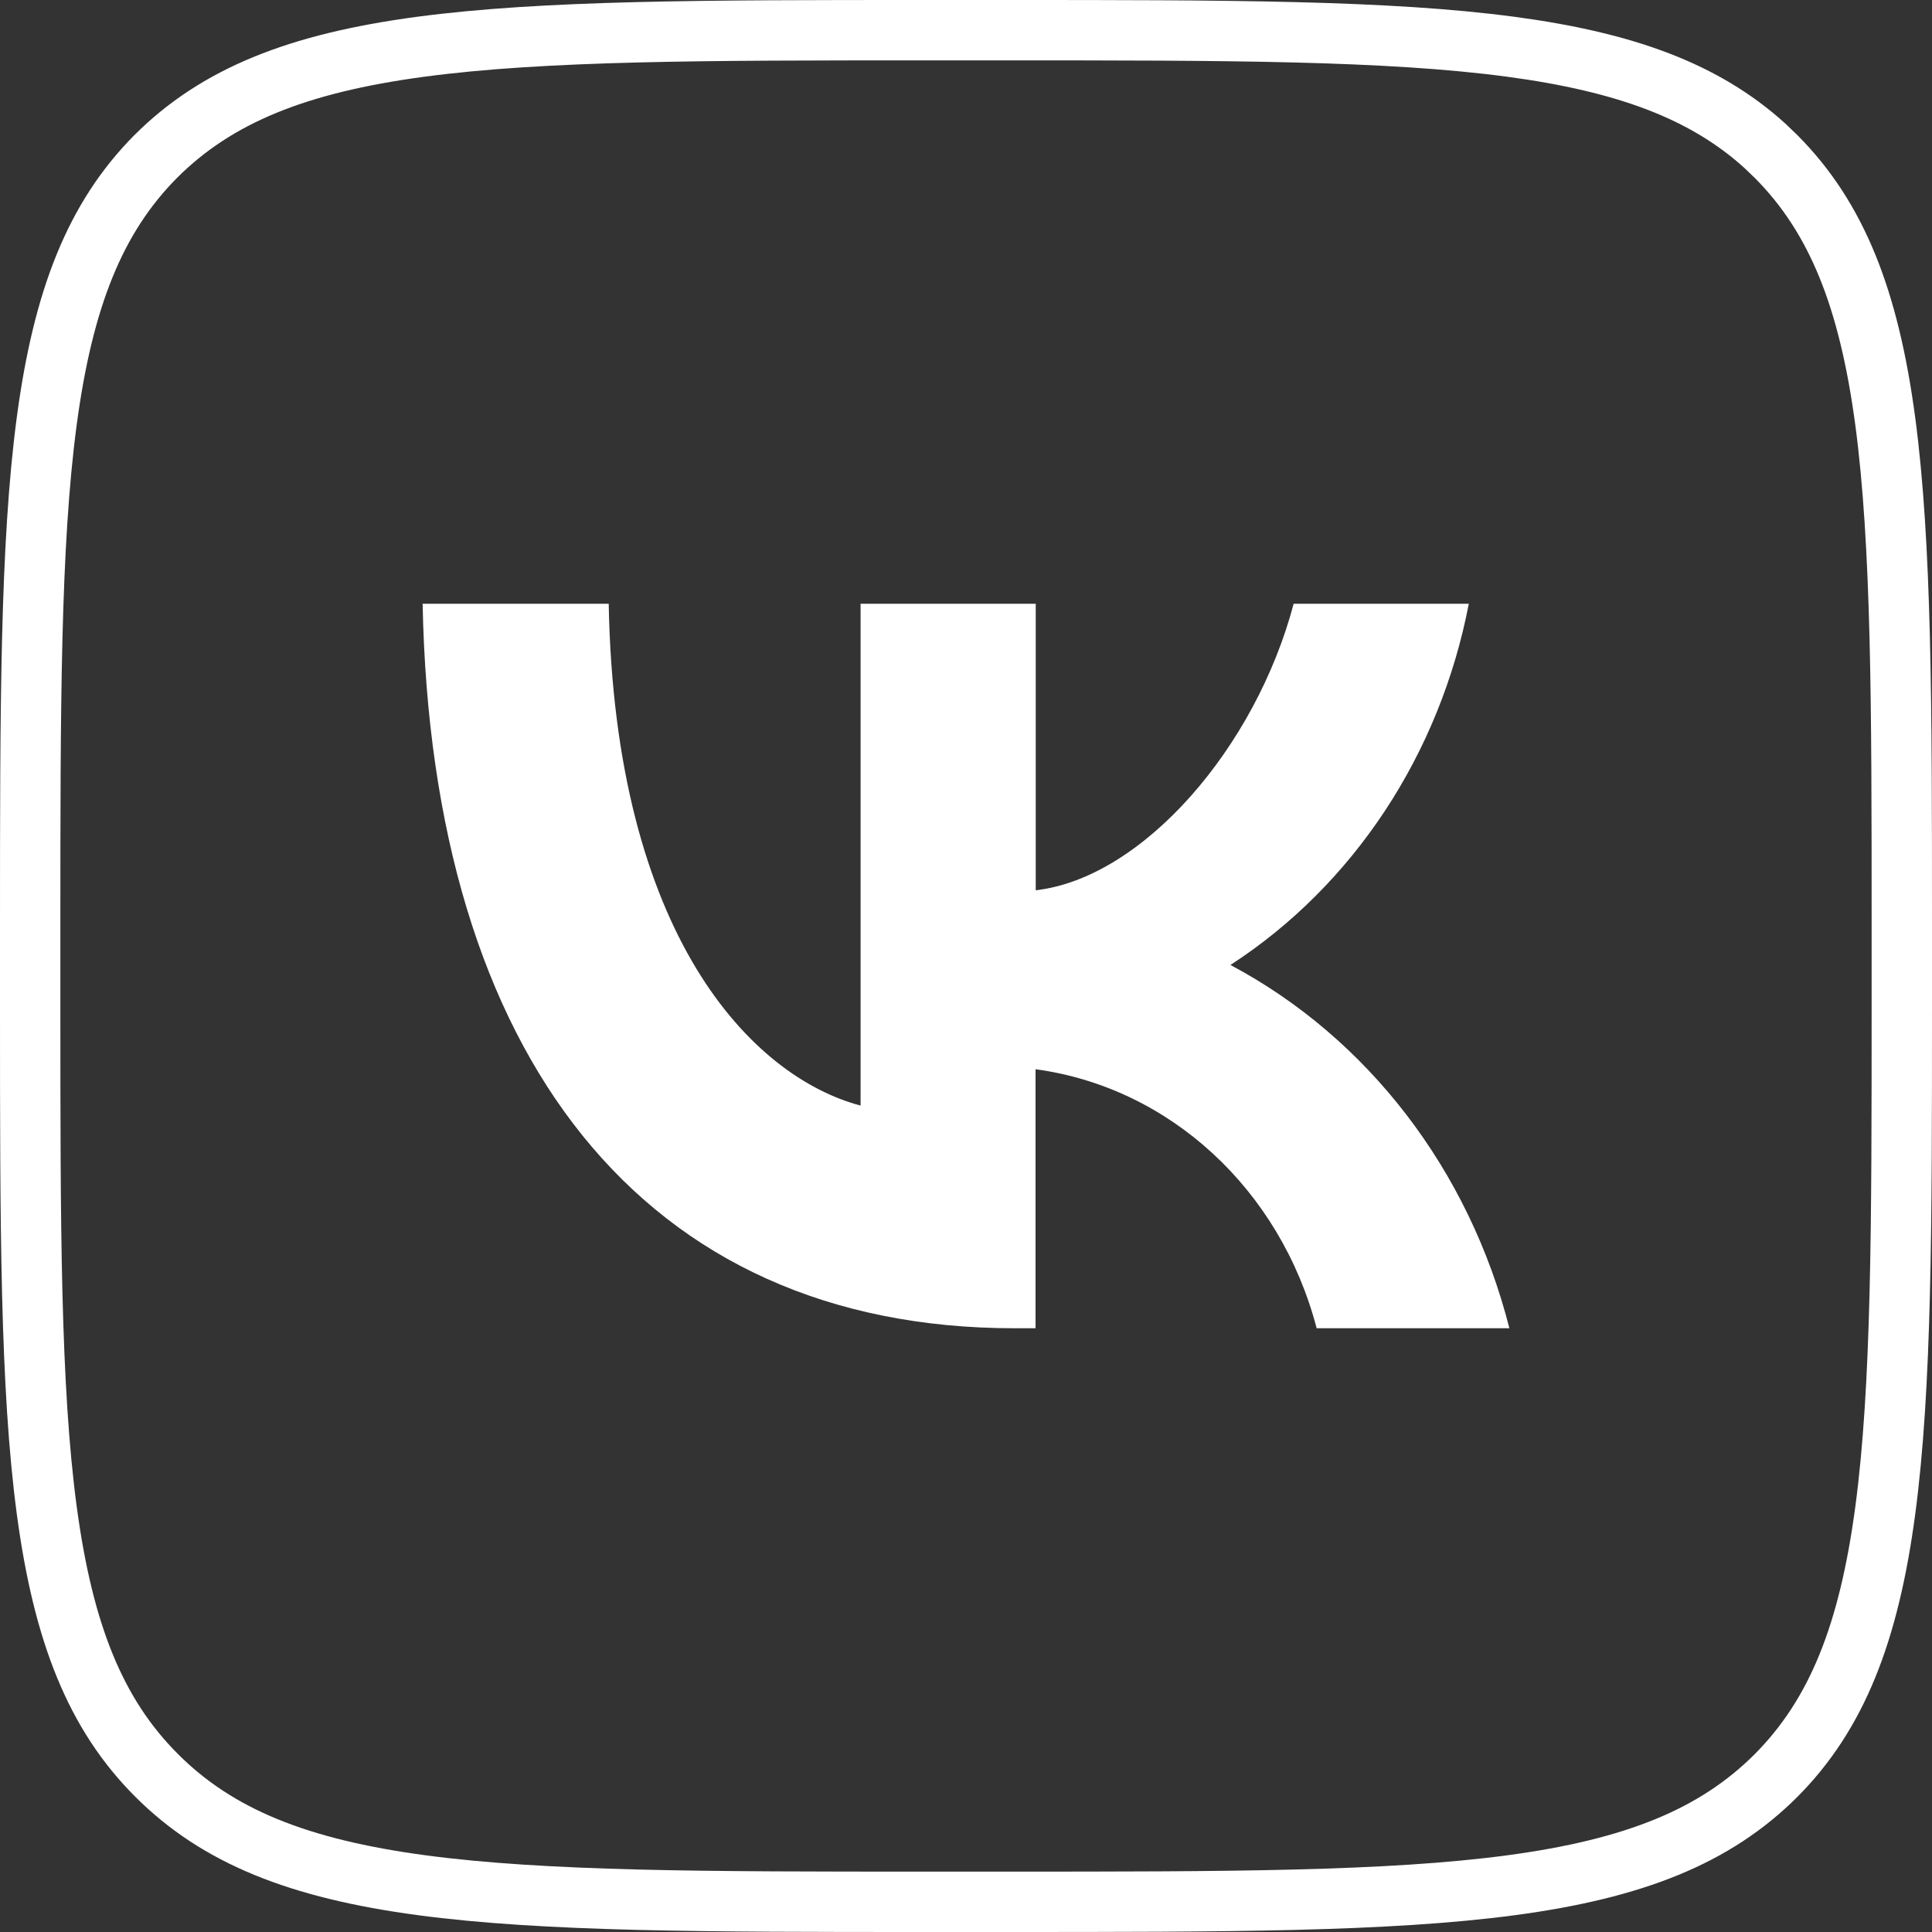 <?xml version="1.0" encoding="UTF-8"?> <svg xmlns="http://www.w3.org/2000/svg" width="32" height="32" viewBox="0 0 32 32" fill="none"><rect x="0" y="0" width="32" height="32" fill="#333333" stroke="none"/><path d="M15.331 0.5H16.666C20.301 0.5 22.978 0.501 25.028 0.775C26.938 1.031 28.237 1.516 29.226 2.409L29.419 2.594C30.424 3.605 30.954 4.947 31.226 6.979C31.498 9.024 31.5 11.692 31.5 15.306V16.666C31.5 20.294 31.499 22.968 31.226 25.018C30.954 27.052 30.424 28.395 29.419 29.406C28.408 30.418 27.068 30.952 25.033 31.225C22.984 31.499 20.307 31.5 16.666 31.5H15.331C11.704 31.5 9.031 31.499 6.982 31.225C4.948 30.952 3.605 30.418 2.594 29.406C1.582 28.395 1.048 27.052 0.775 25.02C0.501 22.975 0.5 20.308 0.5 16.694V15.334C0.5 11.707 0.501 9.033 0.773 6.983C1.044 4.948 1.574 3.605 2.577 2.594C3.589 1.582 4.929 1.048 6.964 0.775C9.013 0.501 11.69 0.5 15.331 0.5Z" stroke="white"></path><path d="M16.804 22C10.654 22 7.146 17.496 7 10H10.082C10.184 15.501 12.454 17.834 14.254 18.312V10H17.155V14.746C18.931 14.541 20.798 12.379 21.427 10H24.328C23.848 12.494 22.417 14.662 20.38 15.983C22.655 17.191 24.336 19.382 25 22H21.808C21.206 19.699 19.371 18.01 17.152 17.71V22H16.804Z" fill="white"></path></svg> 